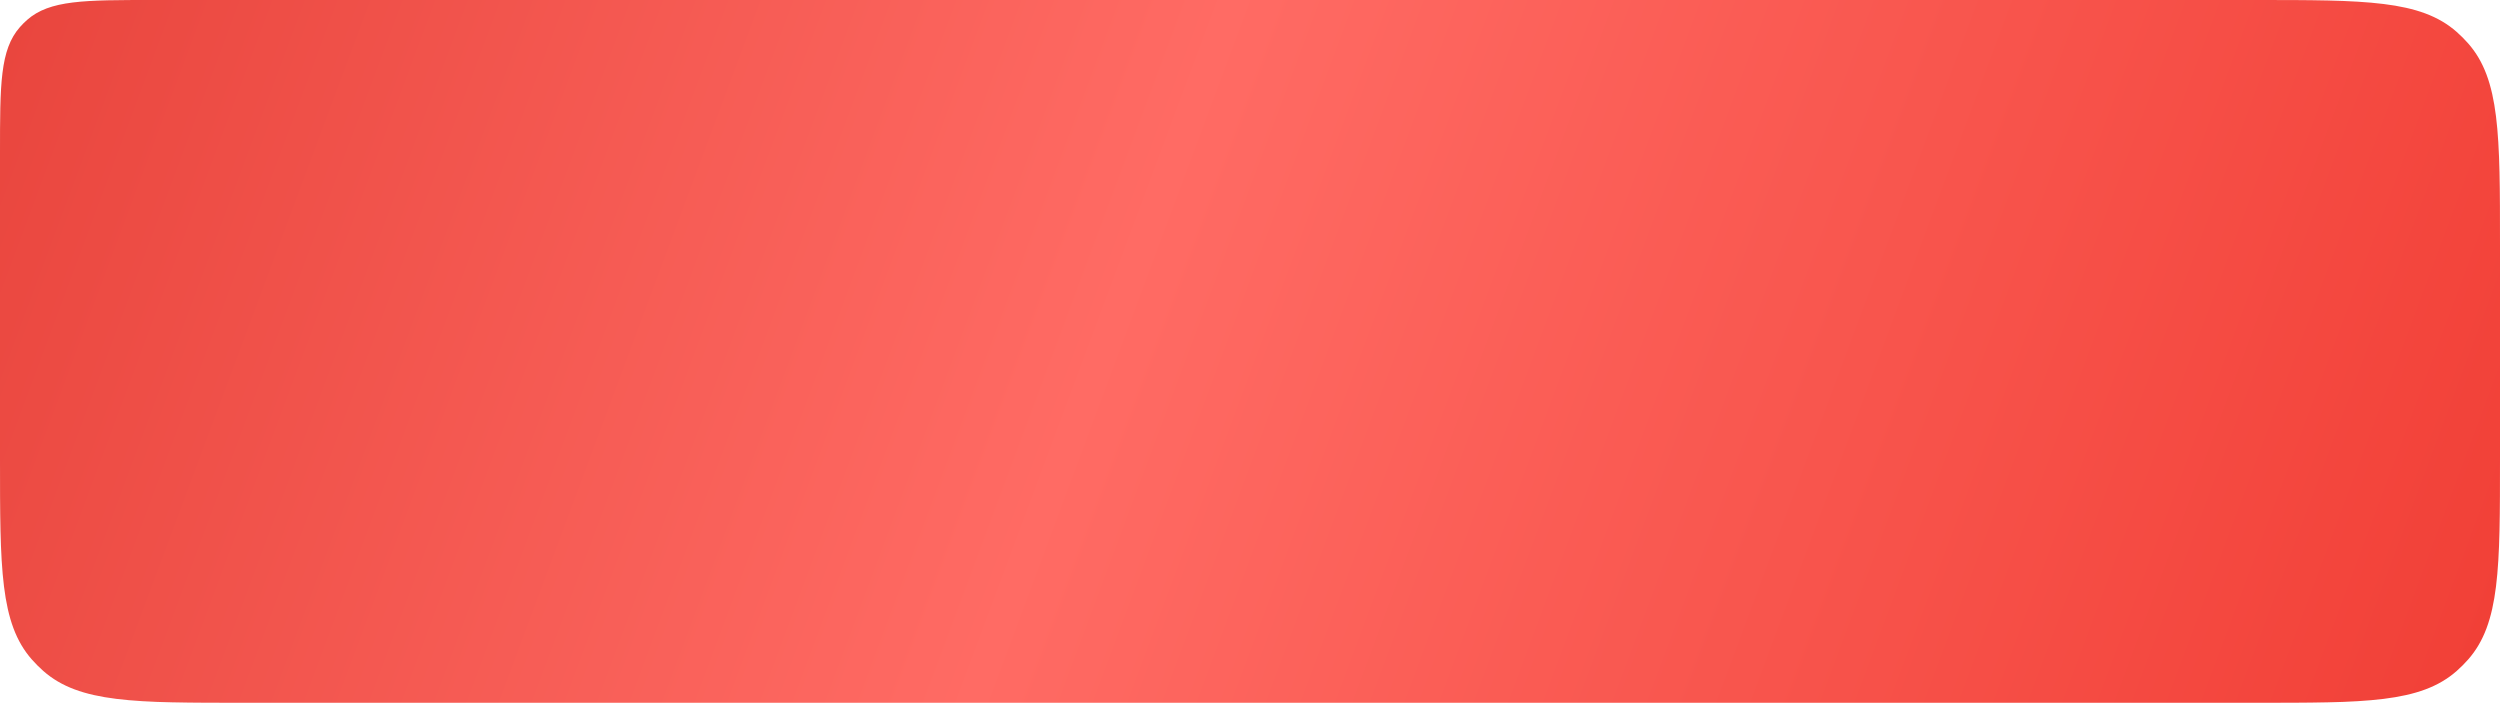 <?xml version="1.0" encoding="UTF-8"?> <svg xmlns="http://www.w3.org/2000/svg" width="313" height="88" viewBox="0 0 313 88" fill="none"> <g filter="url(#filter0_i_96_31)"> <path d="M0 19.2C0 10.547 0 6.221 2.499 3.387C2.776 3.073 3.073 2.776 3.387 2.499C6.221 0 10.547 0 19.2 0H282.28C296.124 0 303.046 0 307.581 3.998C308.084 4.442 308.558 4.916 309.002 5.419C313 9.954 313 16.876 313 30.72V57.28C313 71.124 313 78.046 309.002 82.581C308.558 83.084 308.084 83.558 307.581 84.002C303.046 88 296.124 88 282.28 88H30.72C16.876 88 9.954 88 5.419 84.002C4.916 83.558 4.442 83.084 3.998 82.581C0 78.046 0 71.124 0 57.28V19.2Z" fill="url(#paint0_linear_96_31)"></path> </g> <defs> <filter id="filter0_i_96_31" x="0" y="0" width="313" height="88" filterUnits="userSpaceOnUse" color-interpolation-filters="sRGB"> <feFlood flood-opacity="0" result="BackgroundImageFix"></feFlood> <feBlend mode="normal" in="SourceGraphic" in2="BackgroundImageFix" result="shape"></feBlend> <feColorMatrix in="SourceAlpha" type="matrix" values="0 0 0 0 0 0 0 0 0 0 0 0 0 0 0 0 0 0 127 0" result="hardAlpha"></feColorMatrix> <feOffset></feOffset> <feGaussianBlur stdDeviation="13.5"></feGaussianBlur> <feComposite in2="hardAlpha" operator="arithmetic" k2="-1" k3="1"></feComposite> <feColorMatrix type="matrix" values="0 0 0 0 1 0 0 0 0 1 0 0 0 0 1 0 0 0 0.25 0"></feColorMatrix> <feBlend mode="normal" in2="shape" result="effect1_innerShadow_96_31"></feBlend> </filter> <linearGradient id="paint0_linear_96_31" x1="-15.647" y1="7.641" x2="389.839" y2="158.884" gradientUnits="userSpaceOnUse"> <stop stop-color="#E7423A"></stop> <stop offset="0.362" stop-color="#FF6B64"></stop> <stop offset="0.775" stop-color="#F13F36"></stop> <stop offset="1" stop-color="#FF6C65"></stop> </linearGradient> </defs> </svg> 